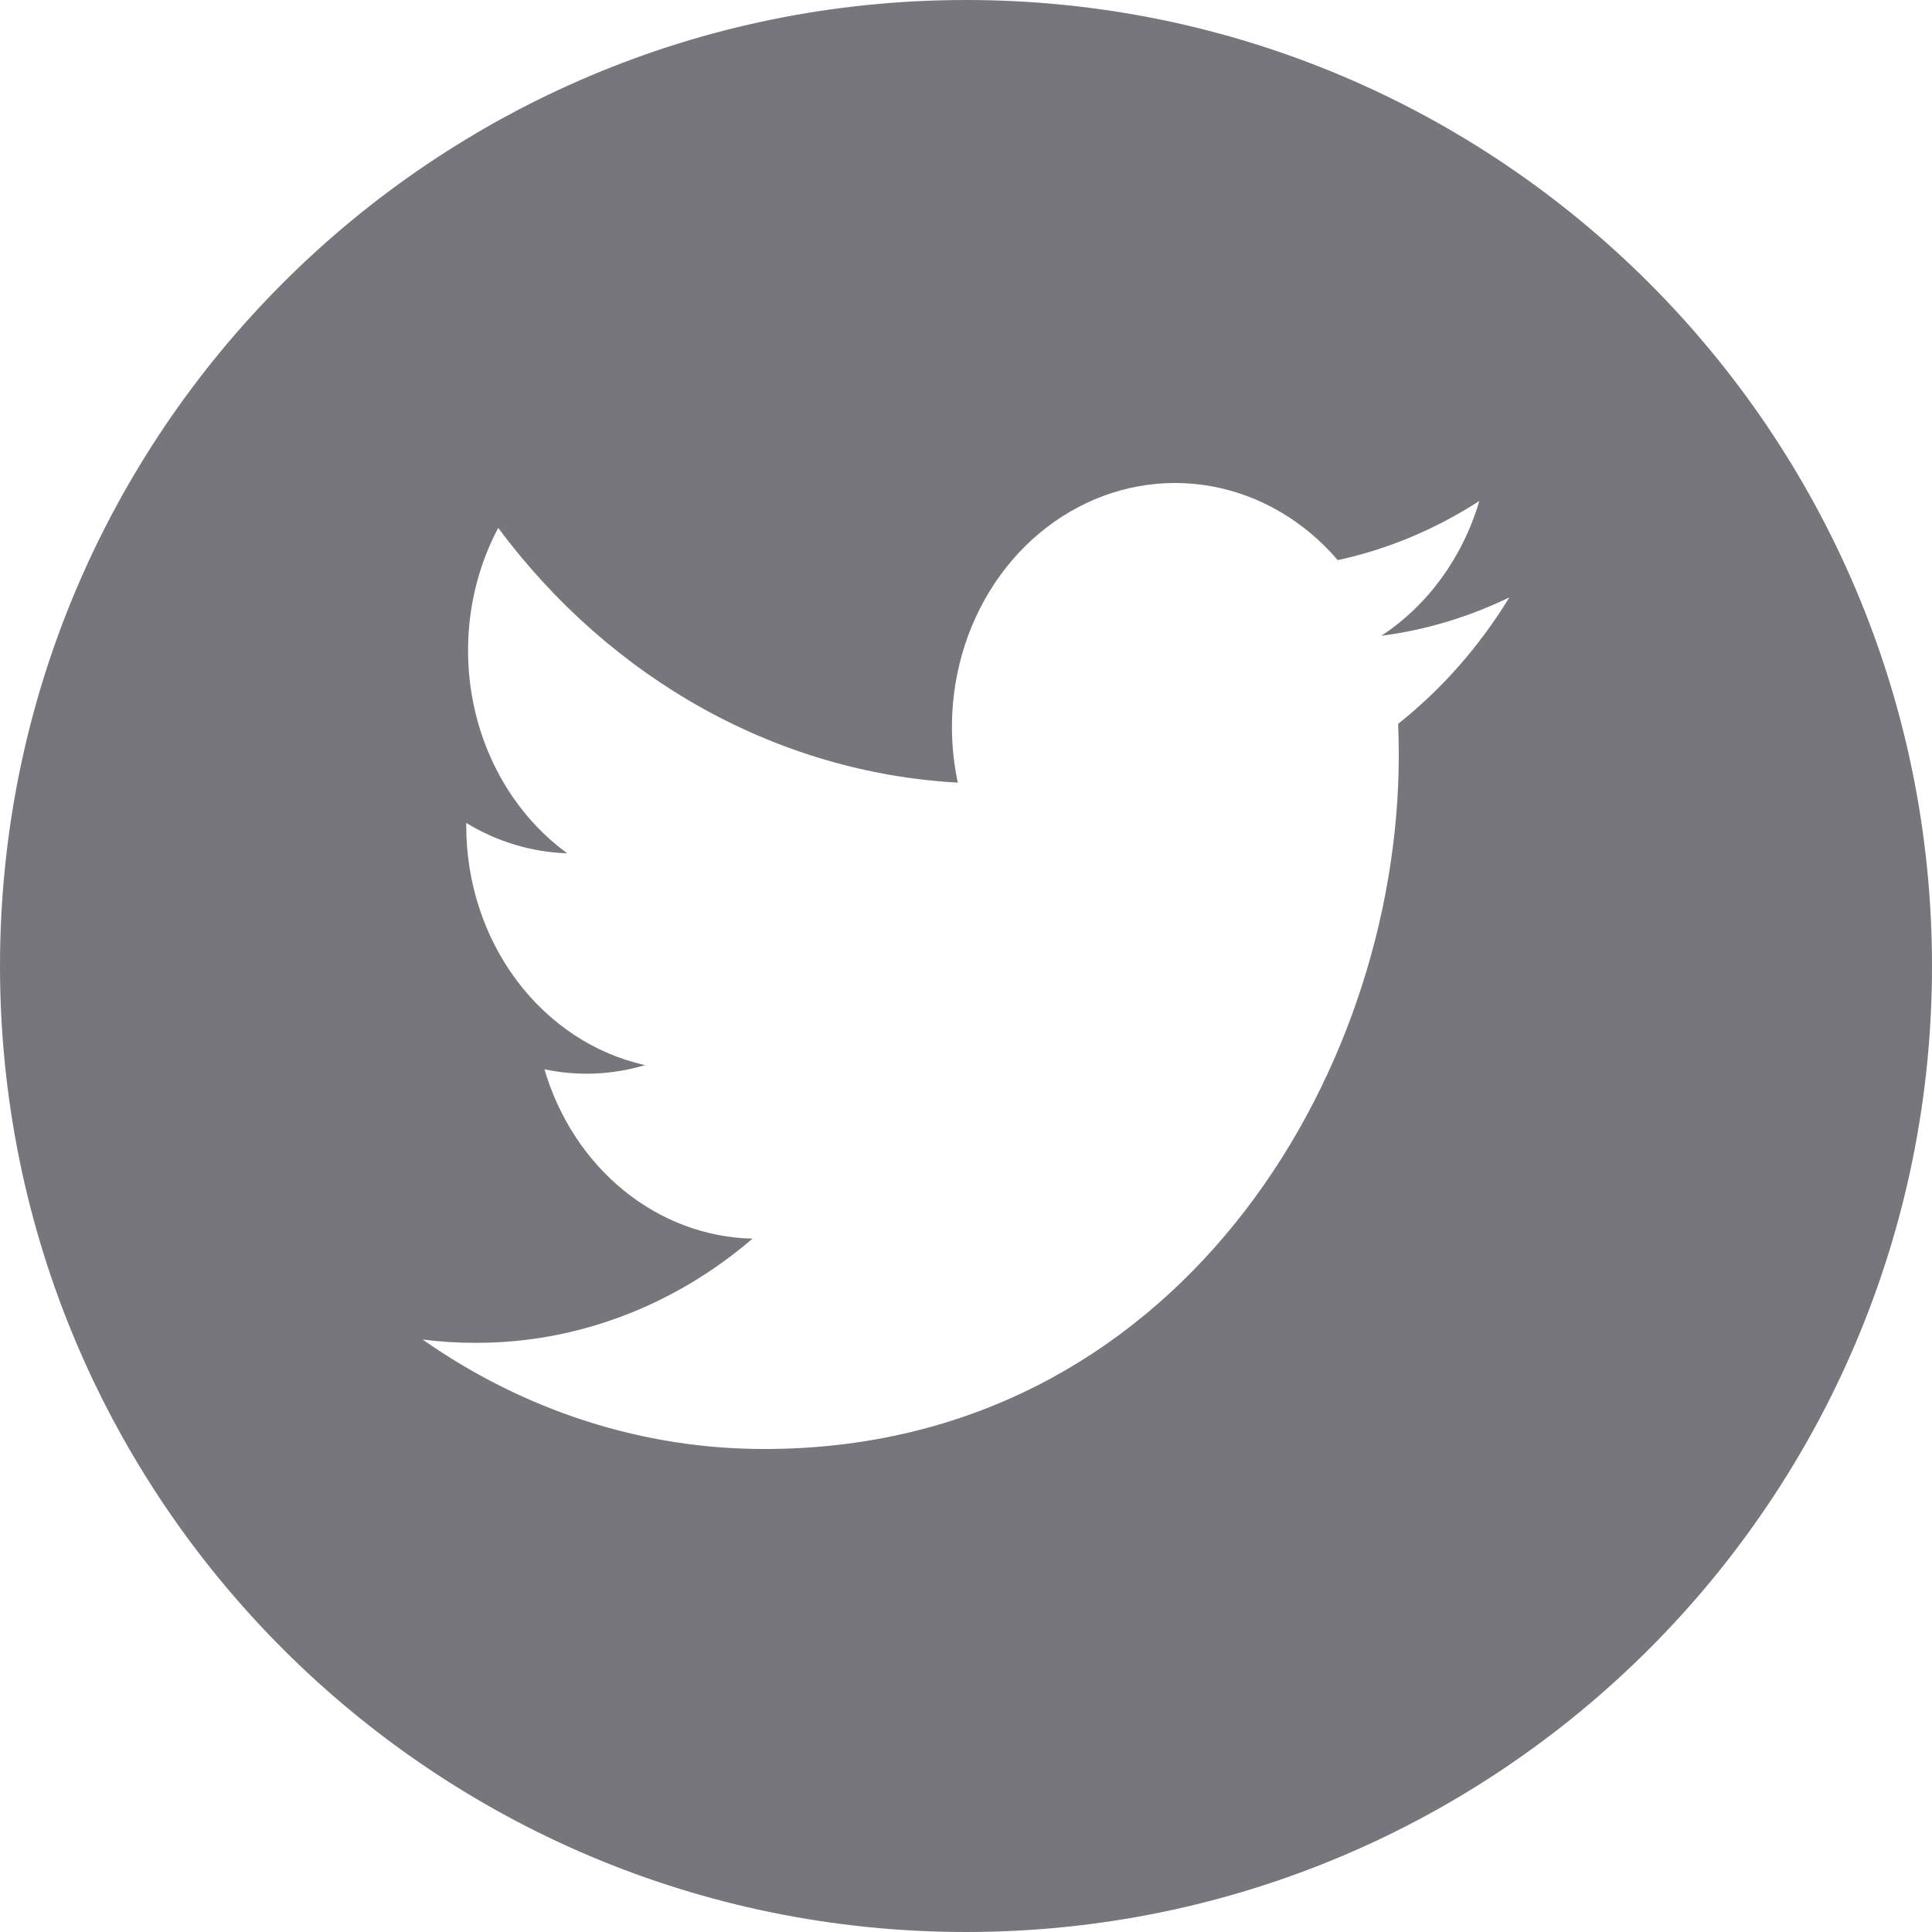 <svg width="24" height="24" viewBox="0 0 24 24" fill="none" xmlns="http://www.w3.org/2000/svg">
<path fill-rule="evenodd" clip-rule="evenodd" d="M24 12C24 18.627 18.627 24 12 24C5.373 24 0 18.627 0 12C0 5.373 5.373 0 12 0C18.627 0 24 5.373 24 12ZM17.376 9.383C17.376 13.385 14.59 18 9.496 18C7.991 18.002 6.517 17.529 5.25 16.64C5.469 16.668 5.69 16.682 5.911 16.681C7.157 16.684 8.368 16.228 9.348 15.387C8.771 15.374 8.211 15.165 7.748 14.788C7.284 14.41 6.94 13.884 6.763 13.283C7.178 13.371 7.606 13.353 8.014 13.231C7.388 13.093 6.824 12.721 6.419 12.18C6.014 11.639 5.792 10.962 5.792 10.262V10.223C6.176 10.457 6.607 10.586 7.046 10.6C6.46 10.172 6.045 9.516 5.886 8.765C5.727 8.013 5.835 7.224 6.189 6.558C6.885 7.493 7.752 8.258 8.736 8.804C9.72 9.349 10.797 9.661 11.898 9.722C11.759 9.072 11.82 8.39 12.071 7.782C12.322 7.174 12.75 6.674 13.288 6.359C13.826 6.044 14.444 5.932 15.046 6.04C15.648 6.148 16.201 6.471 16.618 6.958C17.238 6.824 17.833 6.575 18.377 6.223C18.17 6.924 17.737 7.519 17.159 7.898C17.708 7.827 18.244 7.666 18.75 7.421C18.378 8.03 17.91 8.562 17.368 8.992C17.374 9.122 17.376 9.252 17.376 9.383Z" fill="#76767C"/>
</svg>
